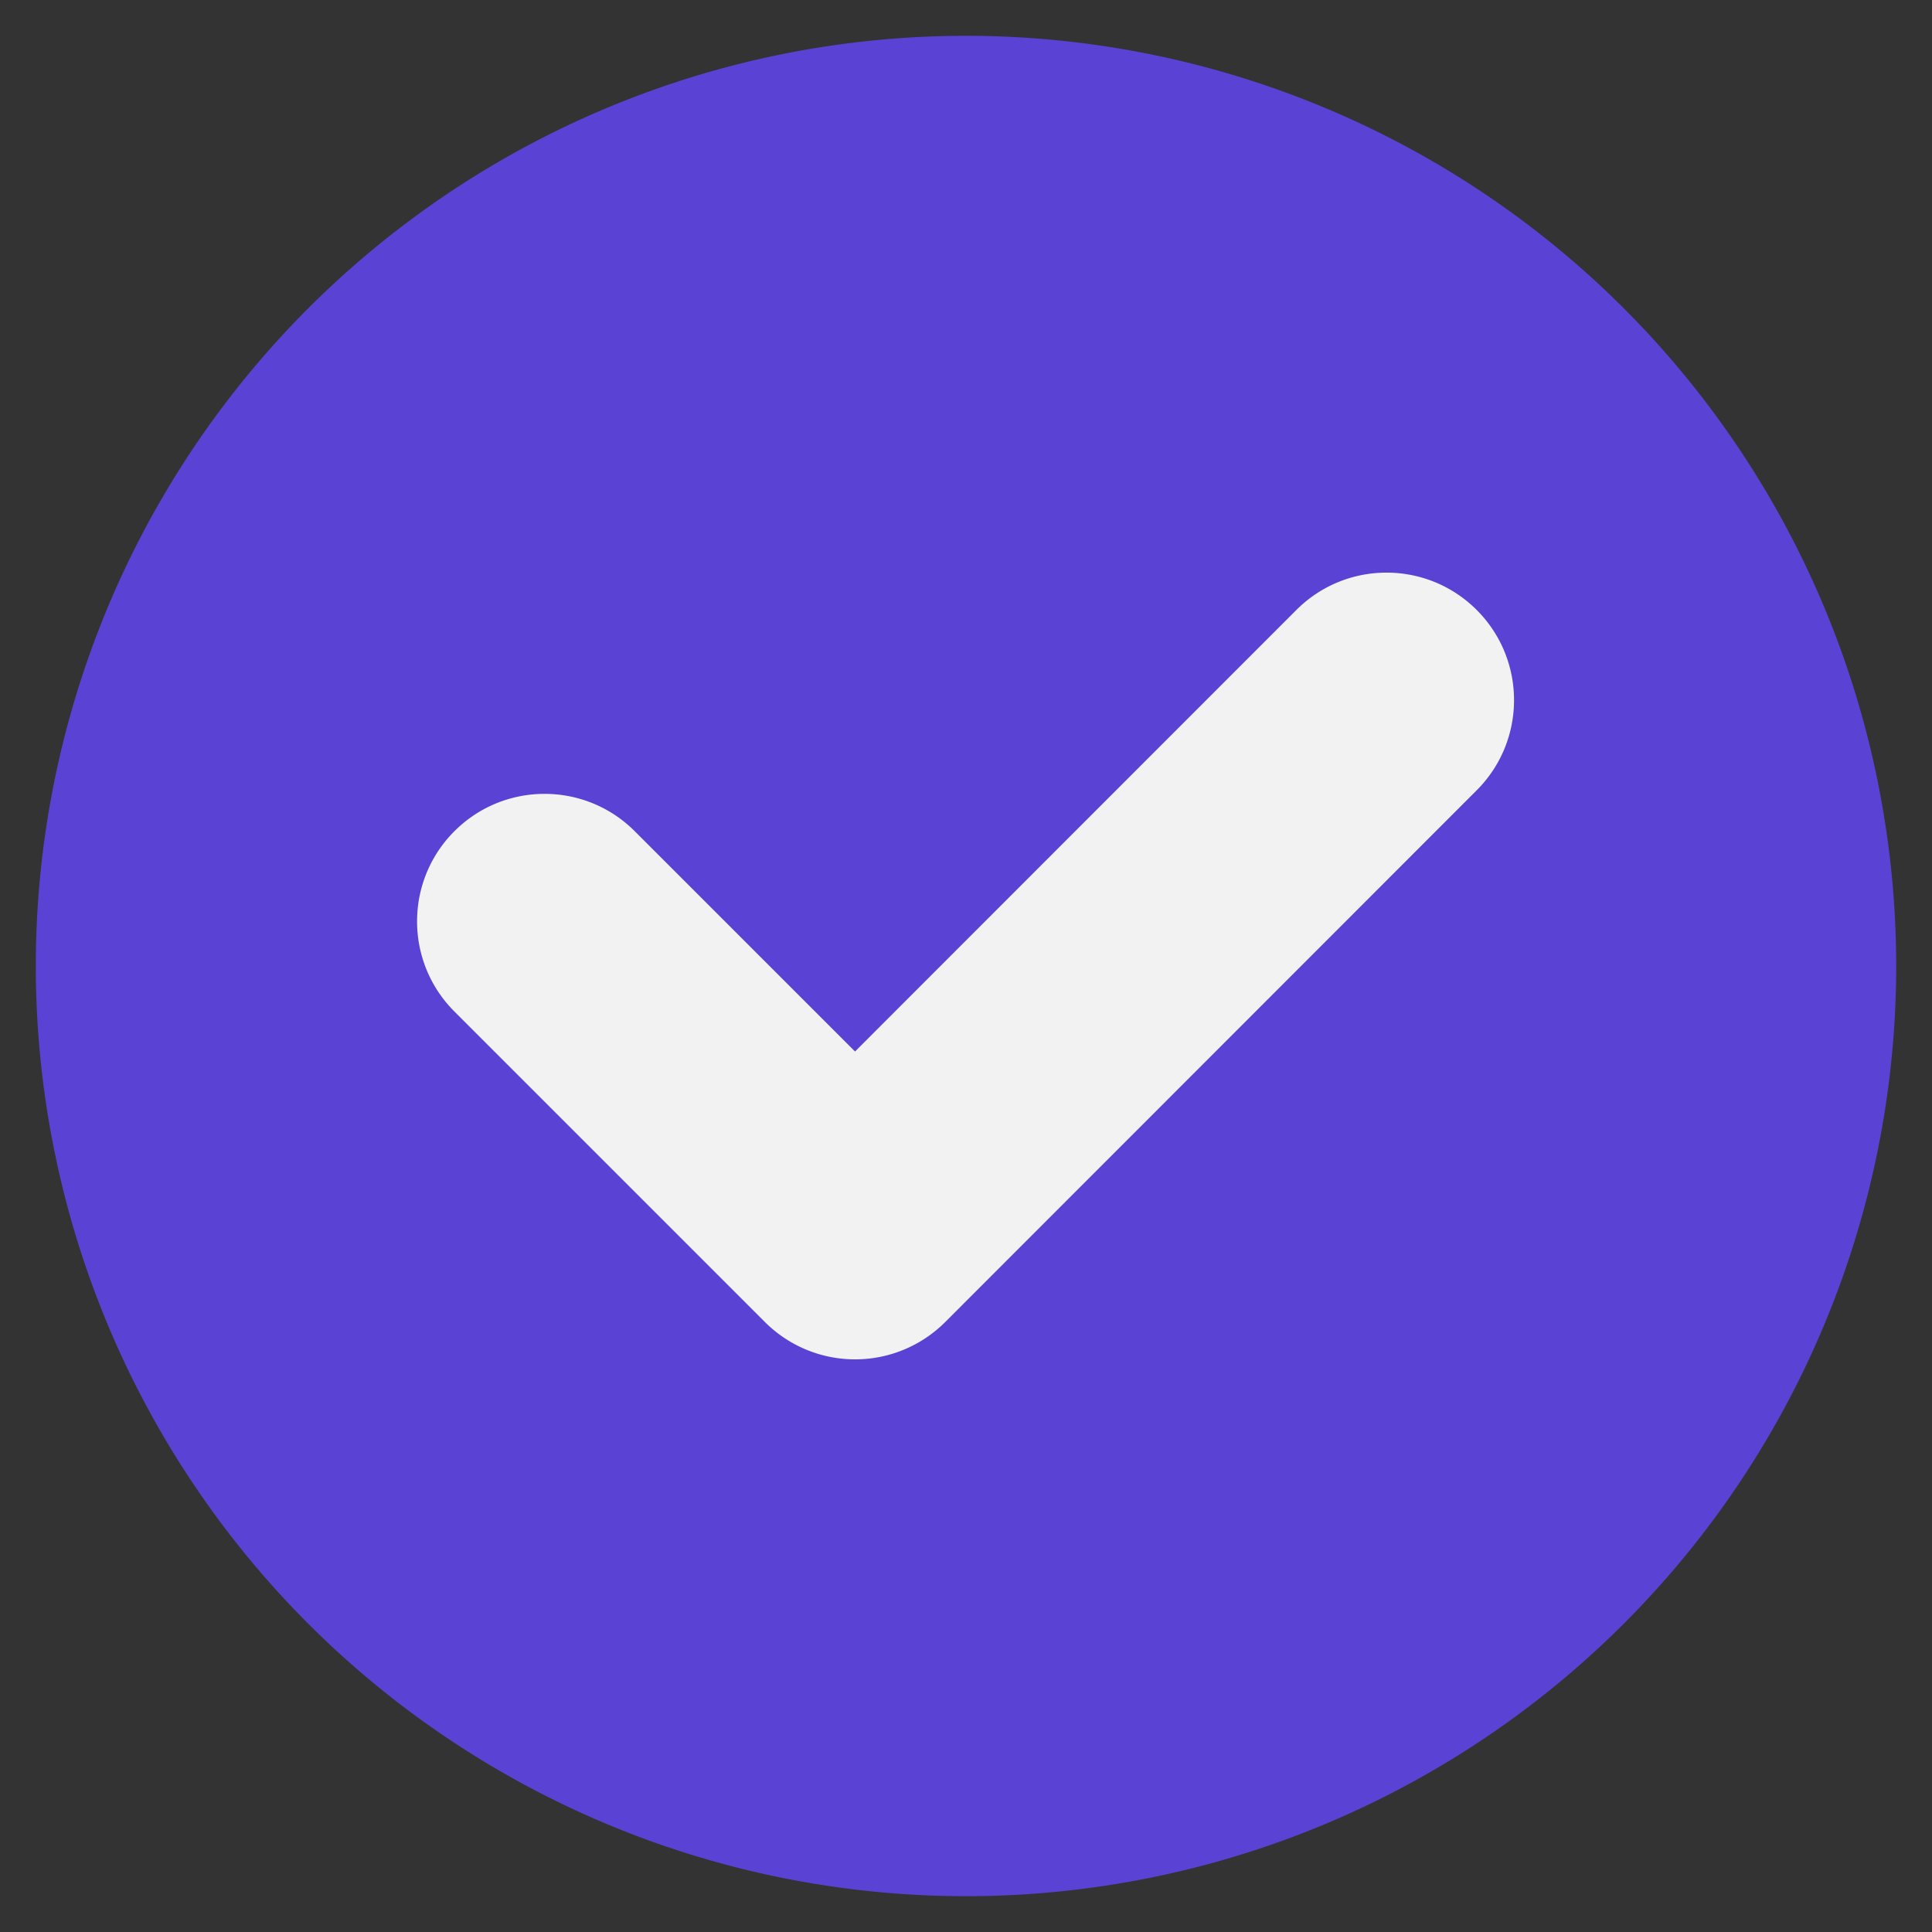<svg xmlns="http://www.w3.org/2000/svg" width="1200" height="1200" version="1.0" viewBox="0 0 900 900"><rect x="0" y="0" width="900" height="900" fill="#333333" stroke="none"/><defs><clipPath id="a"><path d="M16.68 16.68h867v867h-867Zm0 0"/></clipPath></defs><g clip-path="url(#a)"><path fill="#5a42d5" d="M883.316 450c0 7.09-.171 14.176-.523 21.262a432.802 432.802 0 0 1-1.563 21.21 430.39 430.39 0 0 1-2.605 21.106c-1.04 7.016-2.25 14-3.633 20.957a433.752 433.752 0 0 1-10.332 41.25 437.58 437.58 0 0 1-6.672 20.195 433.89 433.89 0 0 1-7.656 19.84 431.58 431.58 0 0 1-18.18 38.441 435.43 435.43 0 0 1-10.484 18.509 432.066 432.066 0 0 1-23.625 35.355 432.936 432.936 0 0 1-26.977 32.871 436.69 436.69 0 0 1-14.664 15.406 436.69 436.69 0 0 1-15.406 14.664 431.828 431.828 0 0 1-32.871 26.977 432.066 432.066 0 0 1-35.355 23.625 433.025 433.025 0 0 1-56.95 28.664 433.89 433.89 0 0 1-19.84 7.656 437.58 437.58 0 0 1-20.195 6.672 433.752 433.752 0 0 1-41.25 10.332 432.515 432.515 0 0 1-20.957 3.633 430.39 430.39 0 0 1-21.105 2.605 437.706 437.706 0 0 1-21.211 1.567c-7.086.348-14.172.52-21.262.52-7.094 0-14.18-.172-21.262-.52a436.977 436.977 0 0 1-21.21-1.567 430.547 430.547 0 0 1-21.11-2.605 432.515 432.515 0 0 1-82.398-20.637 432.29 432.29 0 0 1-19.844-7.656 433.585 433.585 0 0 1-19.446-8.617 440.372 440.372 0 0 1-18.996-9.563 437.864 437.864 0 0 1-18.507-10.484 434.764 434.764 0 0 1-35.355-23.625 429.846 429.846 0 0 1-16.767-13.086 433.197 433.197 0 0 1-73.152-76.832 437.47 437.47 0 0 1-12.246-17.387 431.123 431.123 0 0 1-21.86-36.477 431.58 431.58 0 0 1-9.562-18.995 429.244 429.244 0 0 1-8.62-19.446 432.922 432.922 0 0 1-24.656-81.285 427.822 427.822 0 0 1-3.638-20.957 430.39 430.39 0 0 1-2.605-21.105A433.776 433.776 0 0 1 16.68 450c0-7.094.175-14.18.523-21.262a432.088 432.088 0 0 1 4.168-42.32c1.04-7.016 2.25-14 3.637-20.957a428.776 428.776 0 0 1 4.66-20.75 432.304 432.304 0 0 1 12.344-40.691 431.187 431.187 0 0 1 16.273-39.29 431.58 431.58 0 0 1 9.563-18.996 433.508 433.508 0 0 1 10.48-18.507 434.765 434.765 0 0 1 23.625-35.355 433.651 433.651 0 0 1 73.152-76.833c5.48-4.5 11.07-8.86 16.766-13.086a434.765 434.765 0 0 1 35.356-23.625 433.508 433.508 0 0 1 18.507-10.48 431.58 431.58 0 0 1 18.996-9.563 429.245 429.245 0 0 1 19.446-8.62 427.768 427.768 0 0 1 19.844-7.653 431.254 431.254 0 0 1 40.69-12.344 428.776 428.776 0 0 1 20.75-4.66 427.822 427.822 0 0 1 20.958-3.637 432.088 432.088 0 0 1 42.32-4.168A433.536 433.536 0 0 1 450 16.68a433.776 433.776 0 0 1 63.578 4.691c7.016 1.04 14 2.25 20.957 3.637a433.752 433.752 0 0 1 61.445 17.004 429.332 429.332 0 0 1 19.84 7.652 429.244 429.244 0 0 1 19.446 8.621 431.58 431.58 0 0 1 18.996 9.563 428.765 428.765 0 0 1 18.508 10.48 440.392 440.392 0 0 1 17.968 11.379 437.47 437.47 0 0 1 17.387 12.246 436.795 436.795 0 0 1 16.77 13.086 433.252 433.252 0 0 1 85.395 94.223 429.362 429.362 0 0 1 11.378 17.965 437.864 437.864 0 0 1 10.484 18.507 431.58 431.58 0 0 1 18.18 38.442 432.29 432.29 0 0 1 14.328 40.039 432.304 432.304 0 0 1 5.672 20.496 438.273 438.273 0 0 1 4.66 20.75 432.515 432.515 0 0 1 3.633 20.957 432.09 432.09 0 0 1 4.168 42.32c.352 7.082.523 14.168.523 21.262Zm0 0"/></g><path fill="#f2f2f2" d="M687.91 368.14c23.192-23.202 23.184-60.808-.015-84.003-23.204-23.188-60.817-23.184-84.004.023L398.309 489.832 295.684 387.207c-23.196-23.195-60.805-23.195-84 0-23.196 23.195-23.196 60.809 0 84.004L356.32 615.848a59.402 59.402 0 0 0 84.016-.012Zm0 0"/></svg>